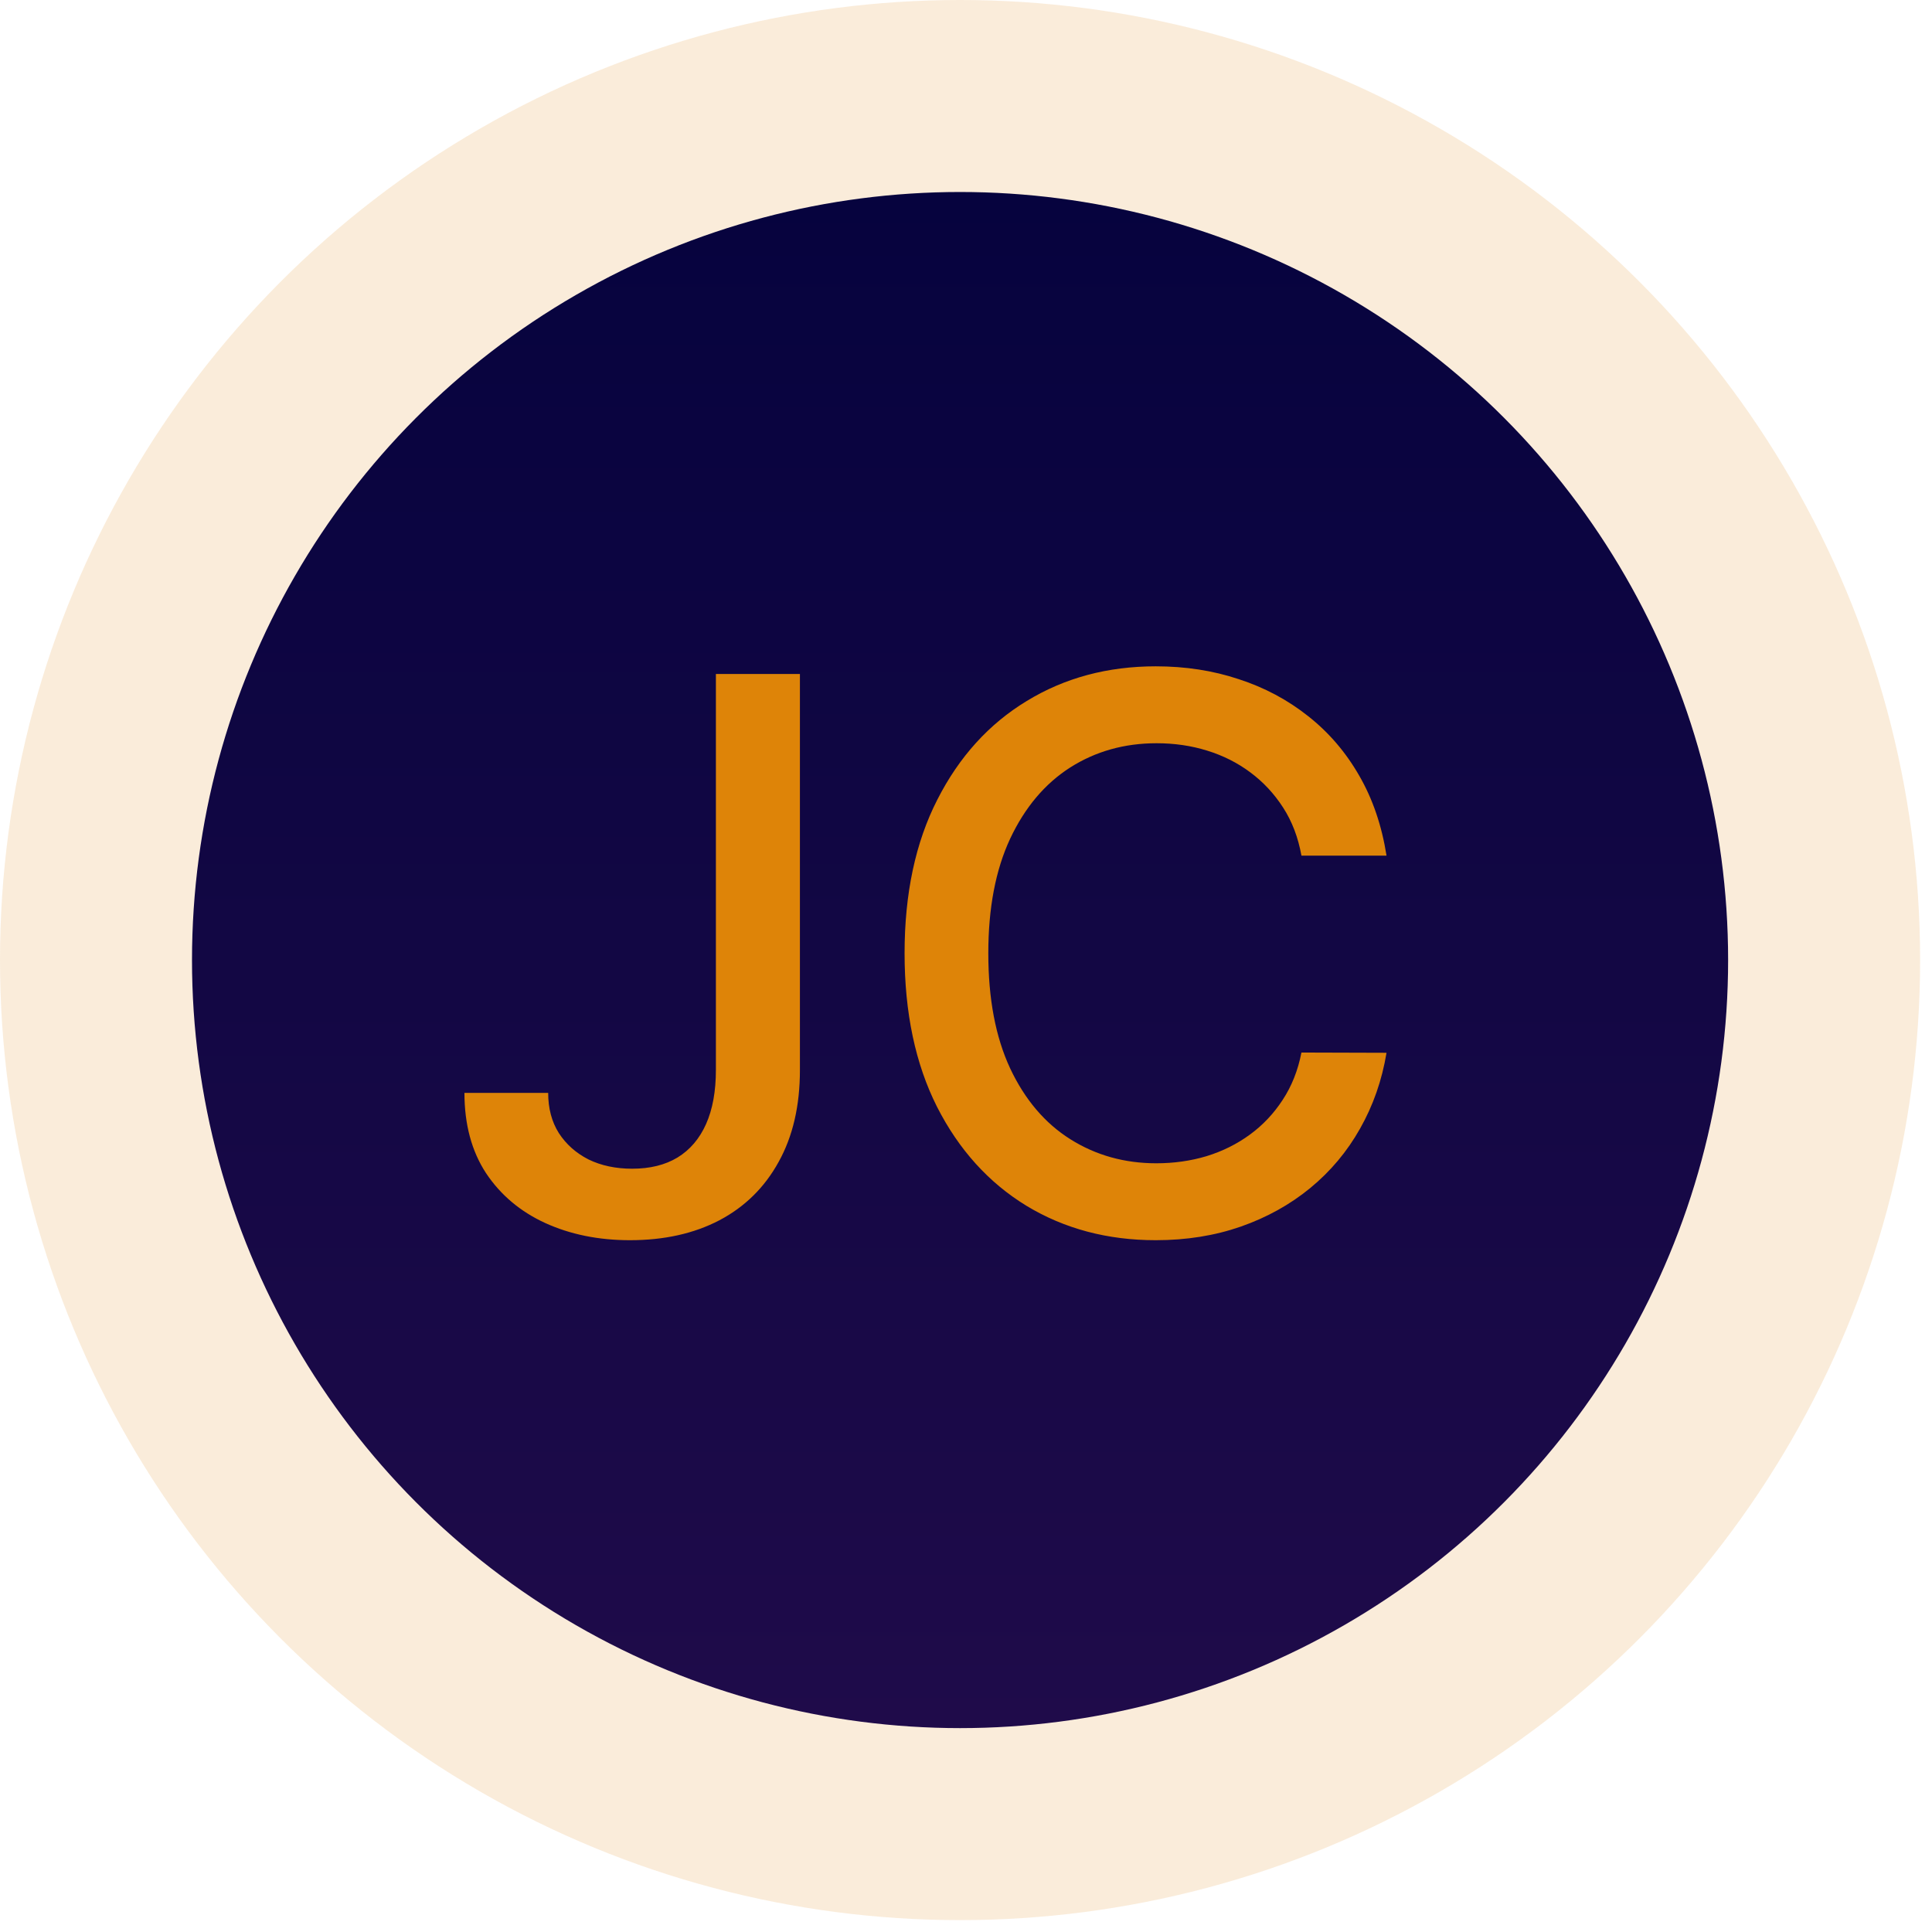 <svg width="53" height="53" viewBox="0 0 53 53" fill="none" xmlns="http://www.w3.org/2000/svg">
<circle cx="26.337" cy="26.337" r="26.337" fill="#DE8408" fill-opacity="0.15"/>
<circle cx="26.337" cy="26.337" r="21.07" fill="url(#paint0_linear_2959_11094)"/>
<path d="M19.639 18.489H21.944V29.353C21.944 30.335 21.749 31.176 21.36 31.874C20.976 32.573 20.435 33.106 19.736 33.475C19.038 33.84 18.22 34.022 17.282 34.022C16.419 34.022 15.644 33.864 14.955 33.55C14.272 33.236 13.731 32.78 13.332 32.181C12.938 31.578 12.741 30.844 12.741 29.981H15.038C15.038 30.405 15.135 30.772 15.329 31.081C15.529 31.39 15.801 31.632 16.145 31.807C16.494 31.977 16.893 32.061 17.342 32.061C17.831 32.061 18.245 31.959 18.584 31.755C18.928 31.545 19.19 31.238 19.37 30.834C19.549 30.43 19.639 29.936 19.639 29.353V18.489ZM38.036 23.472H35.702C35.612 22.973 35.445 22.534 35.2 22.155C34.956 21.776 34.657 21.454 34.302 21.19C33.948 20.925 33.552 20.726 33.113 20.591C32.679 20.456 32.217 20.389 31.729 20.389C30.846 20.389 30.055 20.611 29.357 21.055C28.663 21.499 28.115 22.15 27.711 23.008C27.311 23.866 27.112 24.913 27.112 26.15C27.112 27.398 27.311 28.45 27.711 29.308C28.115 30.166 28.666 30.814 29.364 31.253C30.062 31.692 30.848 31.912 31.721 31.912C32.205 31.912 32.664 31.847 33.098 31.717C33.537 31.582 33.933 31.385 34.287 31.126C34.642 30.867 34.941 30.55 35.185 30.176C35.435 29.797 35.607 29.363 35.702 28.874L38.036 28.881C37.911 29.635 37.669 30.328 37.31 30.961C36.956 31.59 36.5 32.134 35.941 32.593C35.387 33.047 34.754 33.398 34.041 33.648C33.327 33.897 32.549 34.022 31.706 34.022C30.379 34.022 29.197 33.707 28.16 33.079C27.122 32.445 26.304 31.54 25.705 30.363C25.112 29.186 24.815 27.782 24.815 26.15C24.815 24.514 25.114 23.11 25.713 21.938C26.311 20.761 27.13 19.858 28.167 19.23C29.204 18.596 30.384 18.279 31.706 18.279C32.519 18.279 33.277 18.396 33.981 18.631C34.689 18.86 35.325 19.2 35.889 19.648C36.452 20.092 36.919 20.636 37.288 21.28C37.657 21.918 37.906 22.649 38.036 23.472Z" fill="#DE8408"/>
<defs>
<linearGradient id="paint0_linear_2959_11094" x1="26.337" y1="5.267" x2="26.337" y2="47.407" gradientUnits="userSpaceOnUse">
<stop stop-color="#06033E"/>
<stop offset="1" stop-color="#1F0B4A"/>
</linearGradient>
</defs>
</svg>
